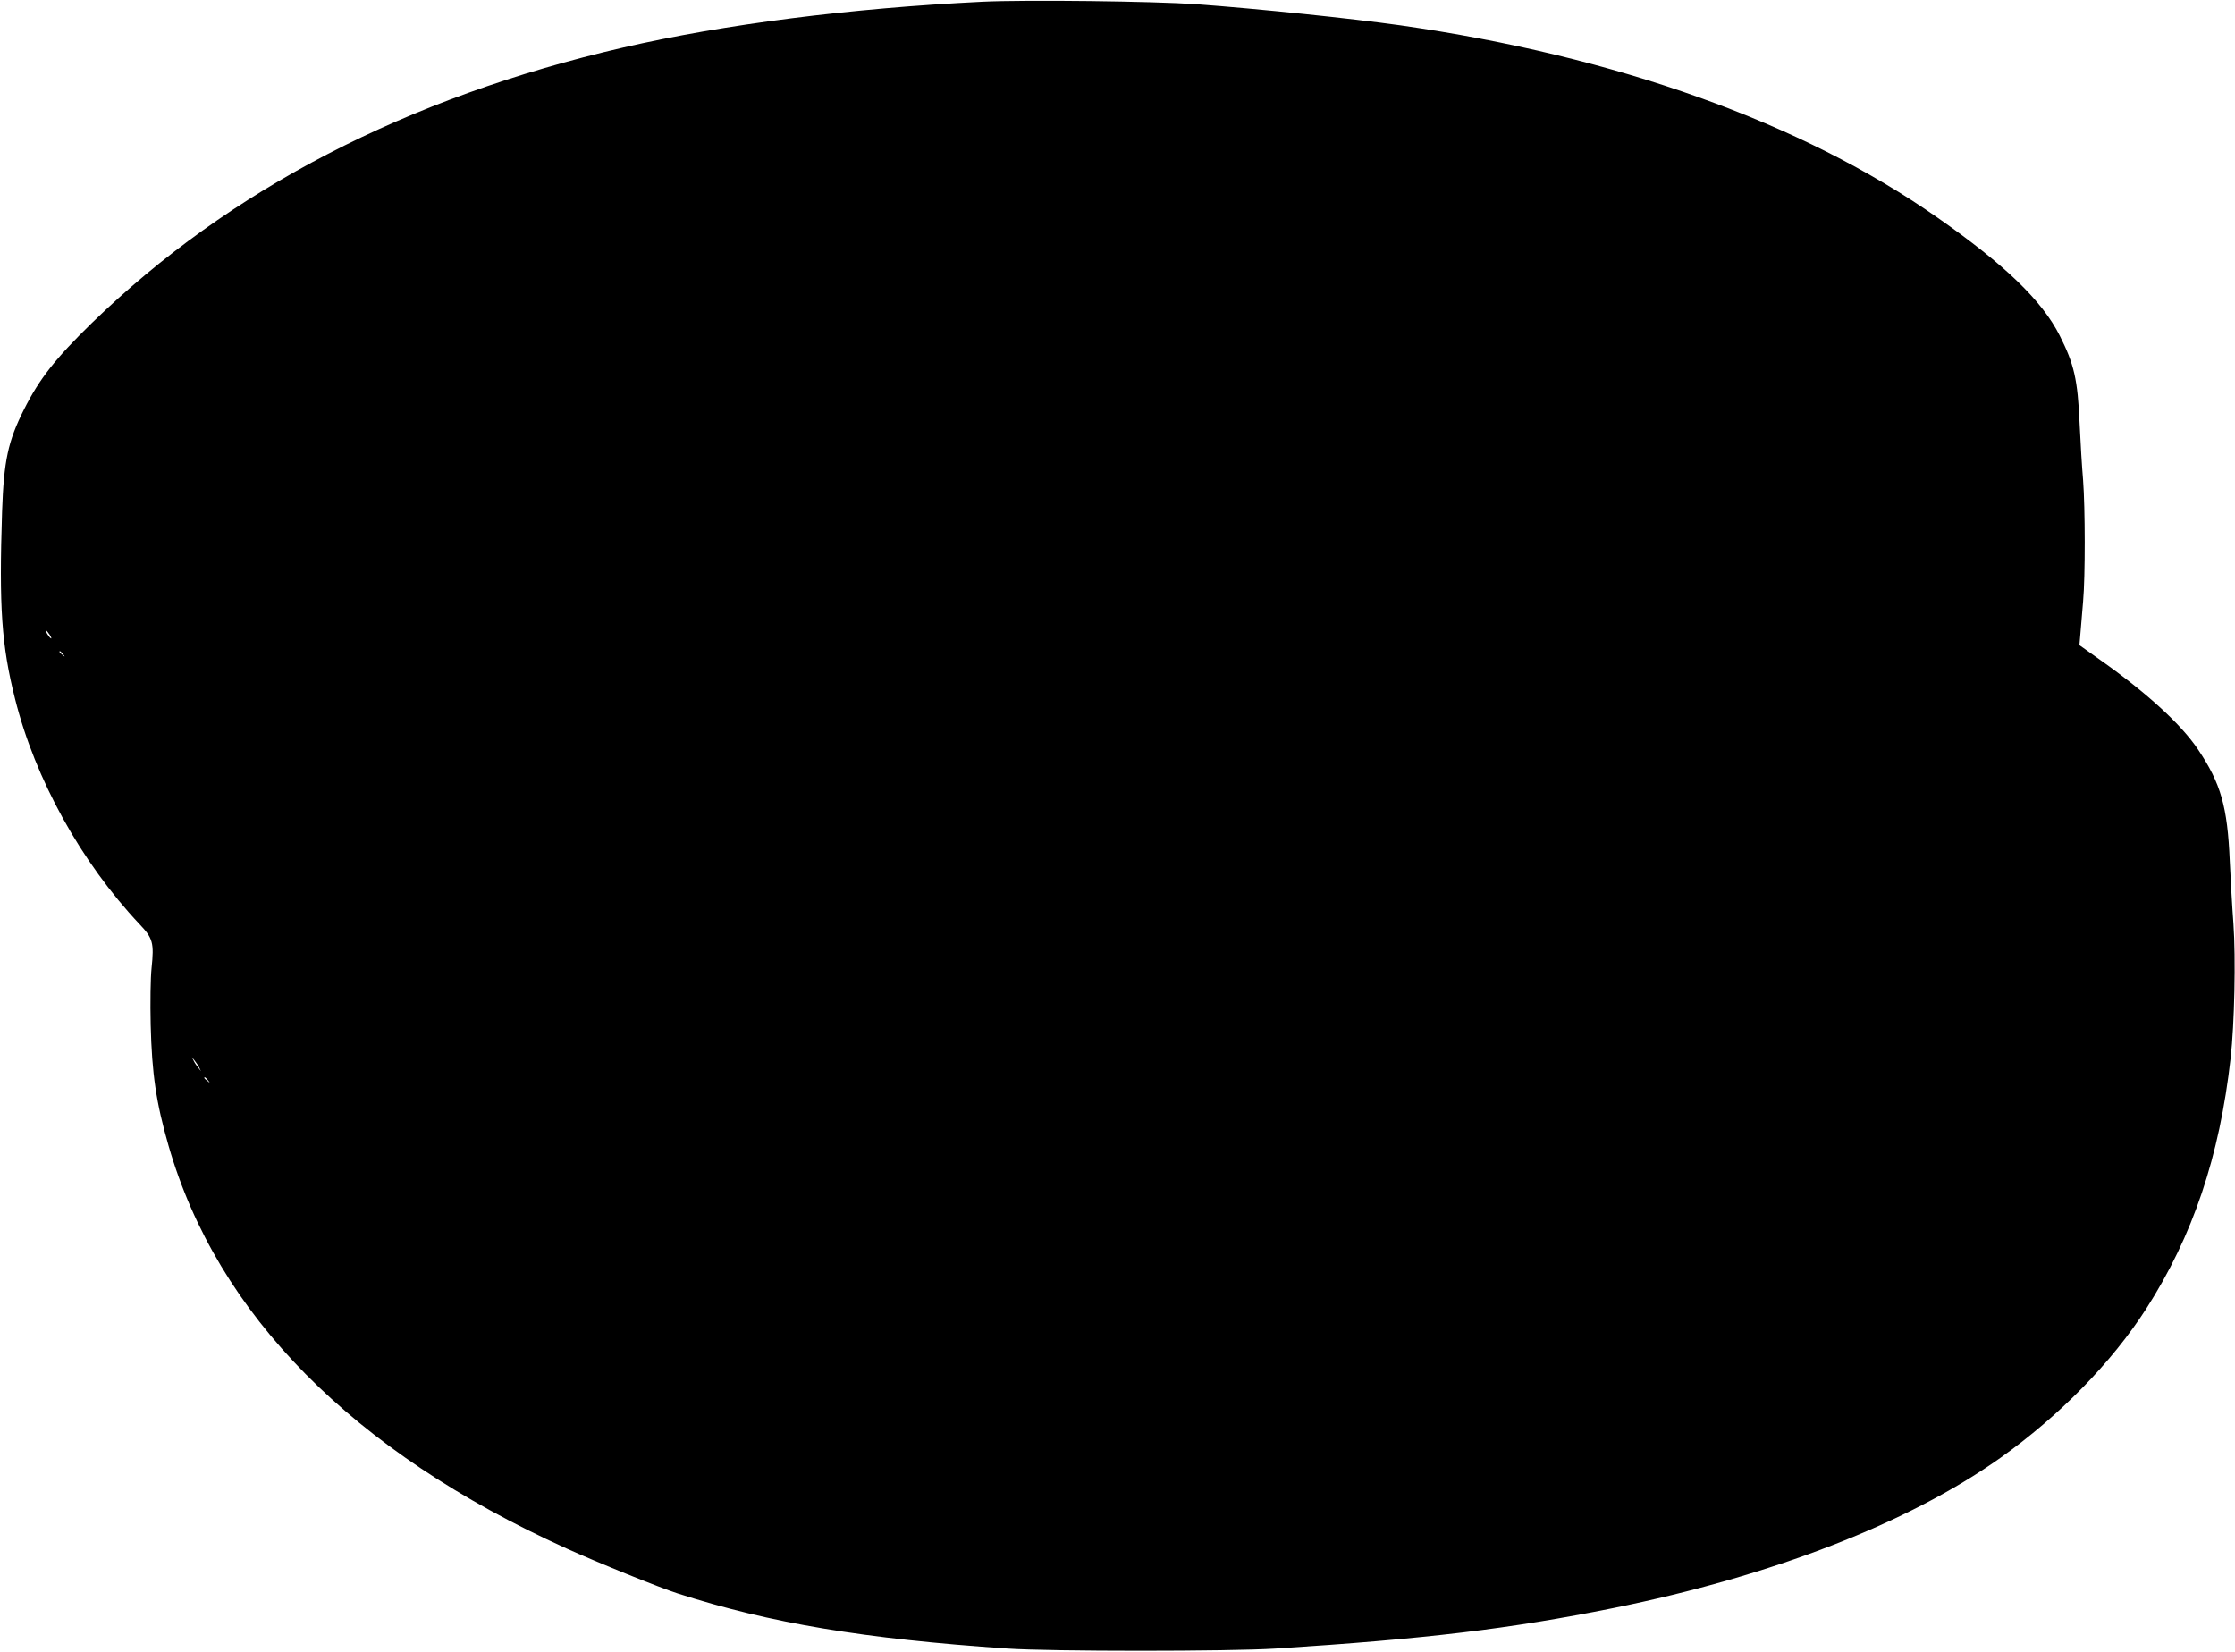 <?xml version="1.0" standalone="no"?>
<!DOCTYPE svg PUBLIC "-//W3C//DTD SVG 20010904//EN"
 "http://www.w3.org/TR/2001/REC-SVG-20010904/DTD/svg10.dtd">
<svg version="1.0" xmlns="http://www.w3.org/2000/svg"
 width="1280pt" height="946pt" viewBox="0 0 1280 946"
 preserveAspectRatio="xMidYMid meet">
<g transform="translate(0,946) scale(0.1,-0.1)"
fill="#000000" stroke="none">
<path d="M5625 9450 c-754 -37 -1479 -129 -2055 -262 -1239 -286 -2255 -812
-3043 -1577 -211 -206 -301 -320 -390 -497 -91 -181 -115 -292 -125 -583 -18
-549 -3 -767 74 -1073 115 -460 378 -935 713 -1291 77 -81 84 -107 69 -252 -6
-56 -8 -199 -5 -325 7 -281 31 -444 102 -691 278 -967 1056 -1754 2280 -2308
181 -82 532 -224 635 -257 532 -171 1067 -260 1890 -316 249 -17 1270 -17
1535 0 861 55 1344 113 1935 232 909 184 1689 486 2216 860 339 241 639 548
836 855 267 417 420 872 483 1435 22 195 30 573 16 770 -7 91 -16 253 -21 360
-13 310 -51 443 -182 638 -96 143 -291 322 -554 508 l-125 89 6 70 c3 39 10
120 15 180 13 144 12 536 0 695 -6 69 -15 215 -20 325 -11 251 -31 339 -114
503 -100 199 -314 406 -699 675 -778 545 -1838 925 -3077 1102 -286 40 -804
94 -1170 121 -246 17 -974 26 -1225 14z m-5340 -3626 c9 -15 12 -23 6 -20 -11
7 -35 46 -28 46 3 0 12 -12 22 -26z m76 -111 c13 -16 12 -17 -3 -4 -17 13 -22
21 -14 21 2 0 10 -8 17 -17z m780 -2368 l10 -20 -16 20 c-9 11 -21 29 -26 40
l-10 20 16 -20 c9 -11 21 -29 26 -40z m50 -72 c13 -16 12 -17 -3 -4 -10 7 -18
15 -18 17 0 8 8 3 21 -13z"/>
</g>
</svg>

